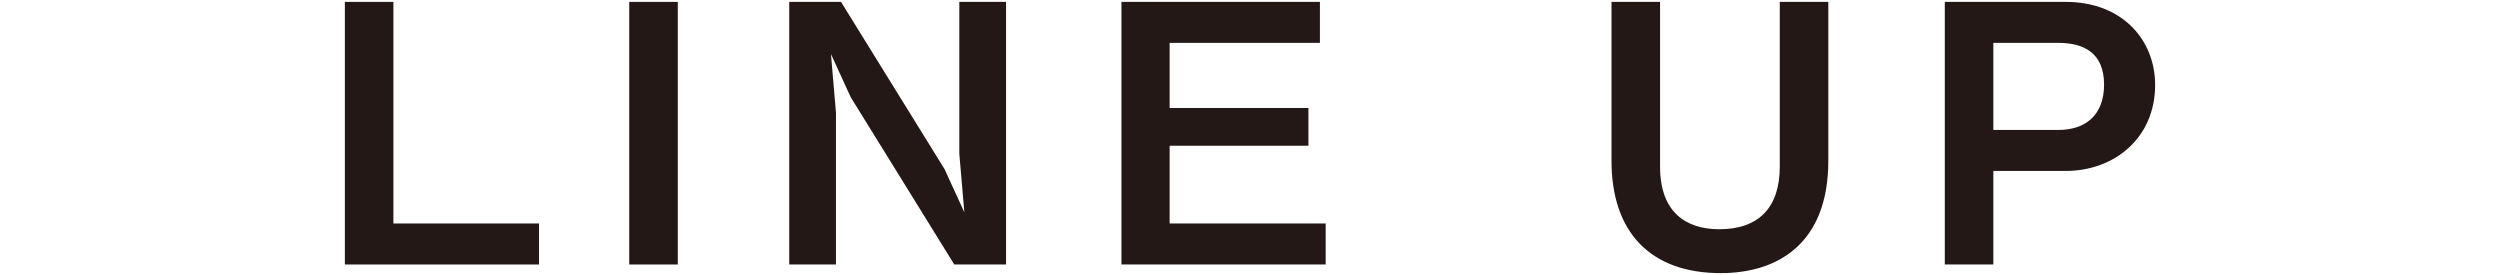 <?xml version="1.0" encoding="utf-8"?>
<!-- Generator: Adobe Illustrator 26.0.2, SVG Export Plug-In . SVG Version: 6.00 Build 0)  --> 
<!DOCTYPE svg PUBLIC "-//W3C//DTD SVG 1.1//EN" "http://www.w3.org/Graphics/SVG/1.1/DTD/svg11.dtd">
<svg version="1.1" xmlns="http://www.w3.org/2000/svg" xmlns:xlink="http://www.w3.org/1999/xlink" x="0px"
	 y="0px" viewBox="0 0 200 22" style="enable-background:new 0 0 200 22;" xml:space="preserve">
	<g>
		<path style="fill:#231815;" d="M27.589,21.159V0.151h3.883v17.728h11.649v3.28H27.589z"/>
		<path style="fill:#231815;" d="M50.34,21.159V0.151h3.883v21.008H50.34z"/>
		<path style="fill:#231815;" d="M76.342,21.159L68.058,7.777l-1.582-3.453l0.402,4.69v12.145H63.14V0.151h4.142l8.284,13.382l1.582,3.453
		l-0.403-4.69V0.151h3.739v21.008H76.342z"/>
		<path style="fill:#231815;" d="M89.716,21.159V0.151h15.877v3.28H93.571V8.64h11.103v3.021H93.571v6.217h12.483v3.28H89.716z"/>
		<path style="fill:#231815;" d="M137.665,21.849c-5.638,0-8.744-3.28-8.744-8.979V0.151h3.884v13.18c0,3.627,2.042,5.008,4.745,5.008
		c3.164,0,4.832-1.756,4.832-5.008V0.151h3.884v12.72C146.266,19.518,142.181,21.849,137.665,21.849z"/>
		<path style="fill:#231815;" d="M165.249,13.676h-5.781v7.482h-3.884V0.151h9.665c4.573,0,7.162,3.079,7.162,6.647
		C172.411,11.029,169.16,13.676,165.249,13.676z M164.674,3.431h-5.206v6.965h5.206c2.157,0,3.652-1.181,3.652-3.626
		C168.326,4.237,166.716,3.431,164.674,3.431z"/>
	</g>
</svg>
